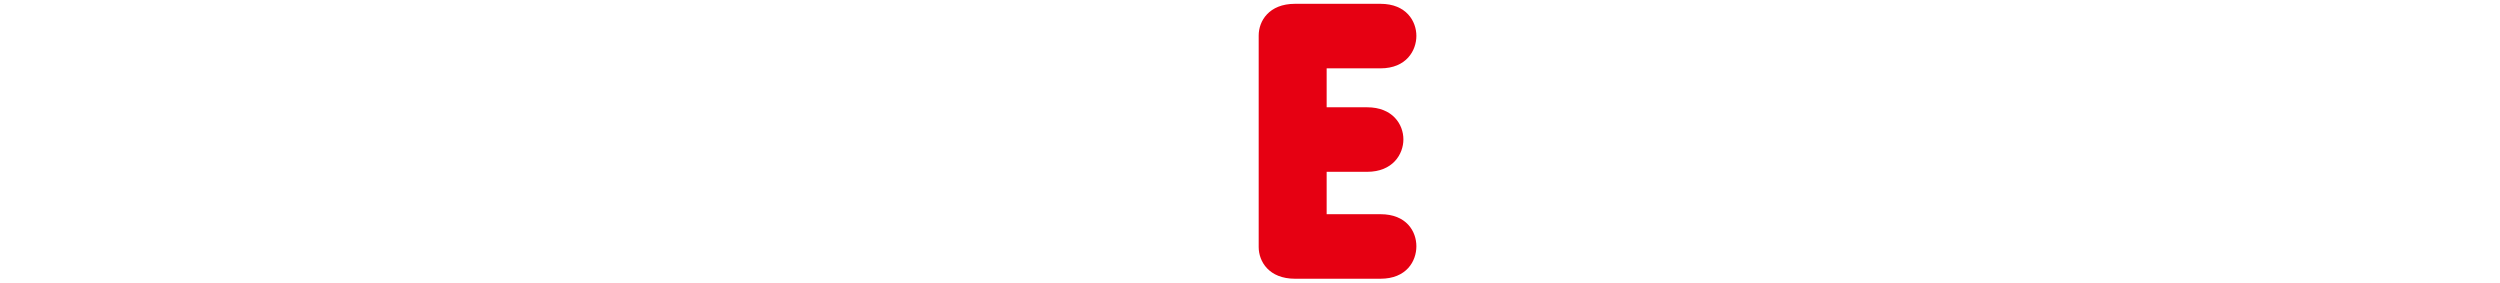 <?xml version="1.0" encoding="UTF-8"?>
<svg id="_レイヤー_1" data-name=" レイヤー 1" xmlns="http://www.w3.org/2000/svg" viewBox="0 0 523.8 59.2">
  <defs>
    <style>
      .cls-1 {
        fill: #e60012;
      }
    </style>
  </defs>
  <path class="cls-1" d="M289.24,14.32c5.44,0,7.52-3.76,7.52-6.8s-2.08-6.72-7.52-6.72h-17.92c-5.44,0-7.6,3.6-7.6,6.64v44.32c0,3.04,2.16,6.64,7.6,6.64h17.92c5.44,0,7.52-3.68,7.52-6.8s-2.08-6.72-7.52-6.72h-11.28v-8.88h8.48c5.36,0,7.6-3.68,7.6-6.8s-2.24-6.72-7.6-6.72h-8.48v-8.16s11.28,0,11.28,0Z"/>
</svg>